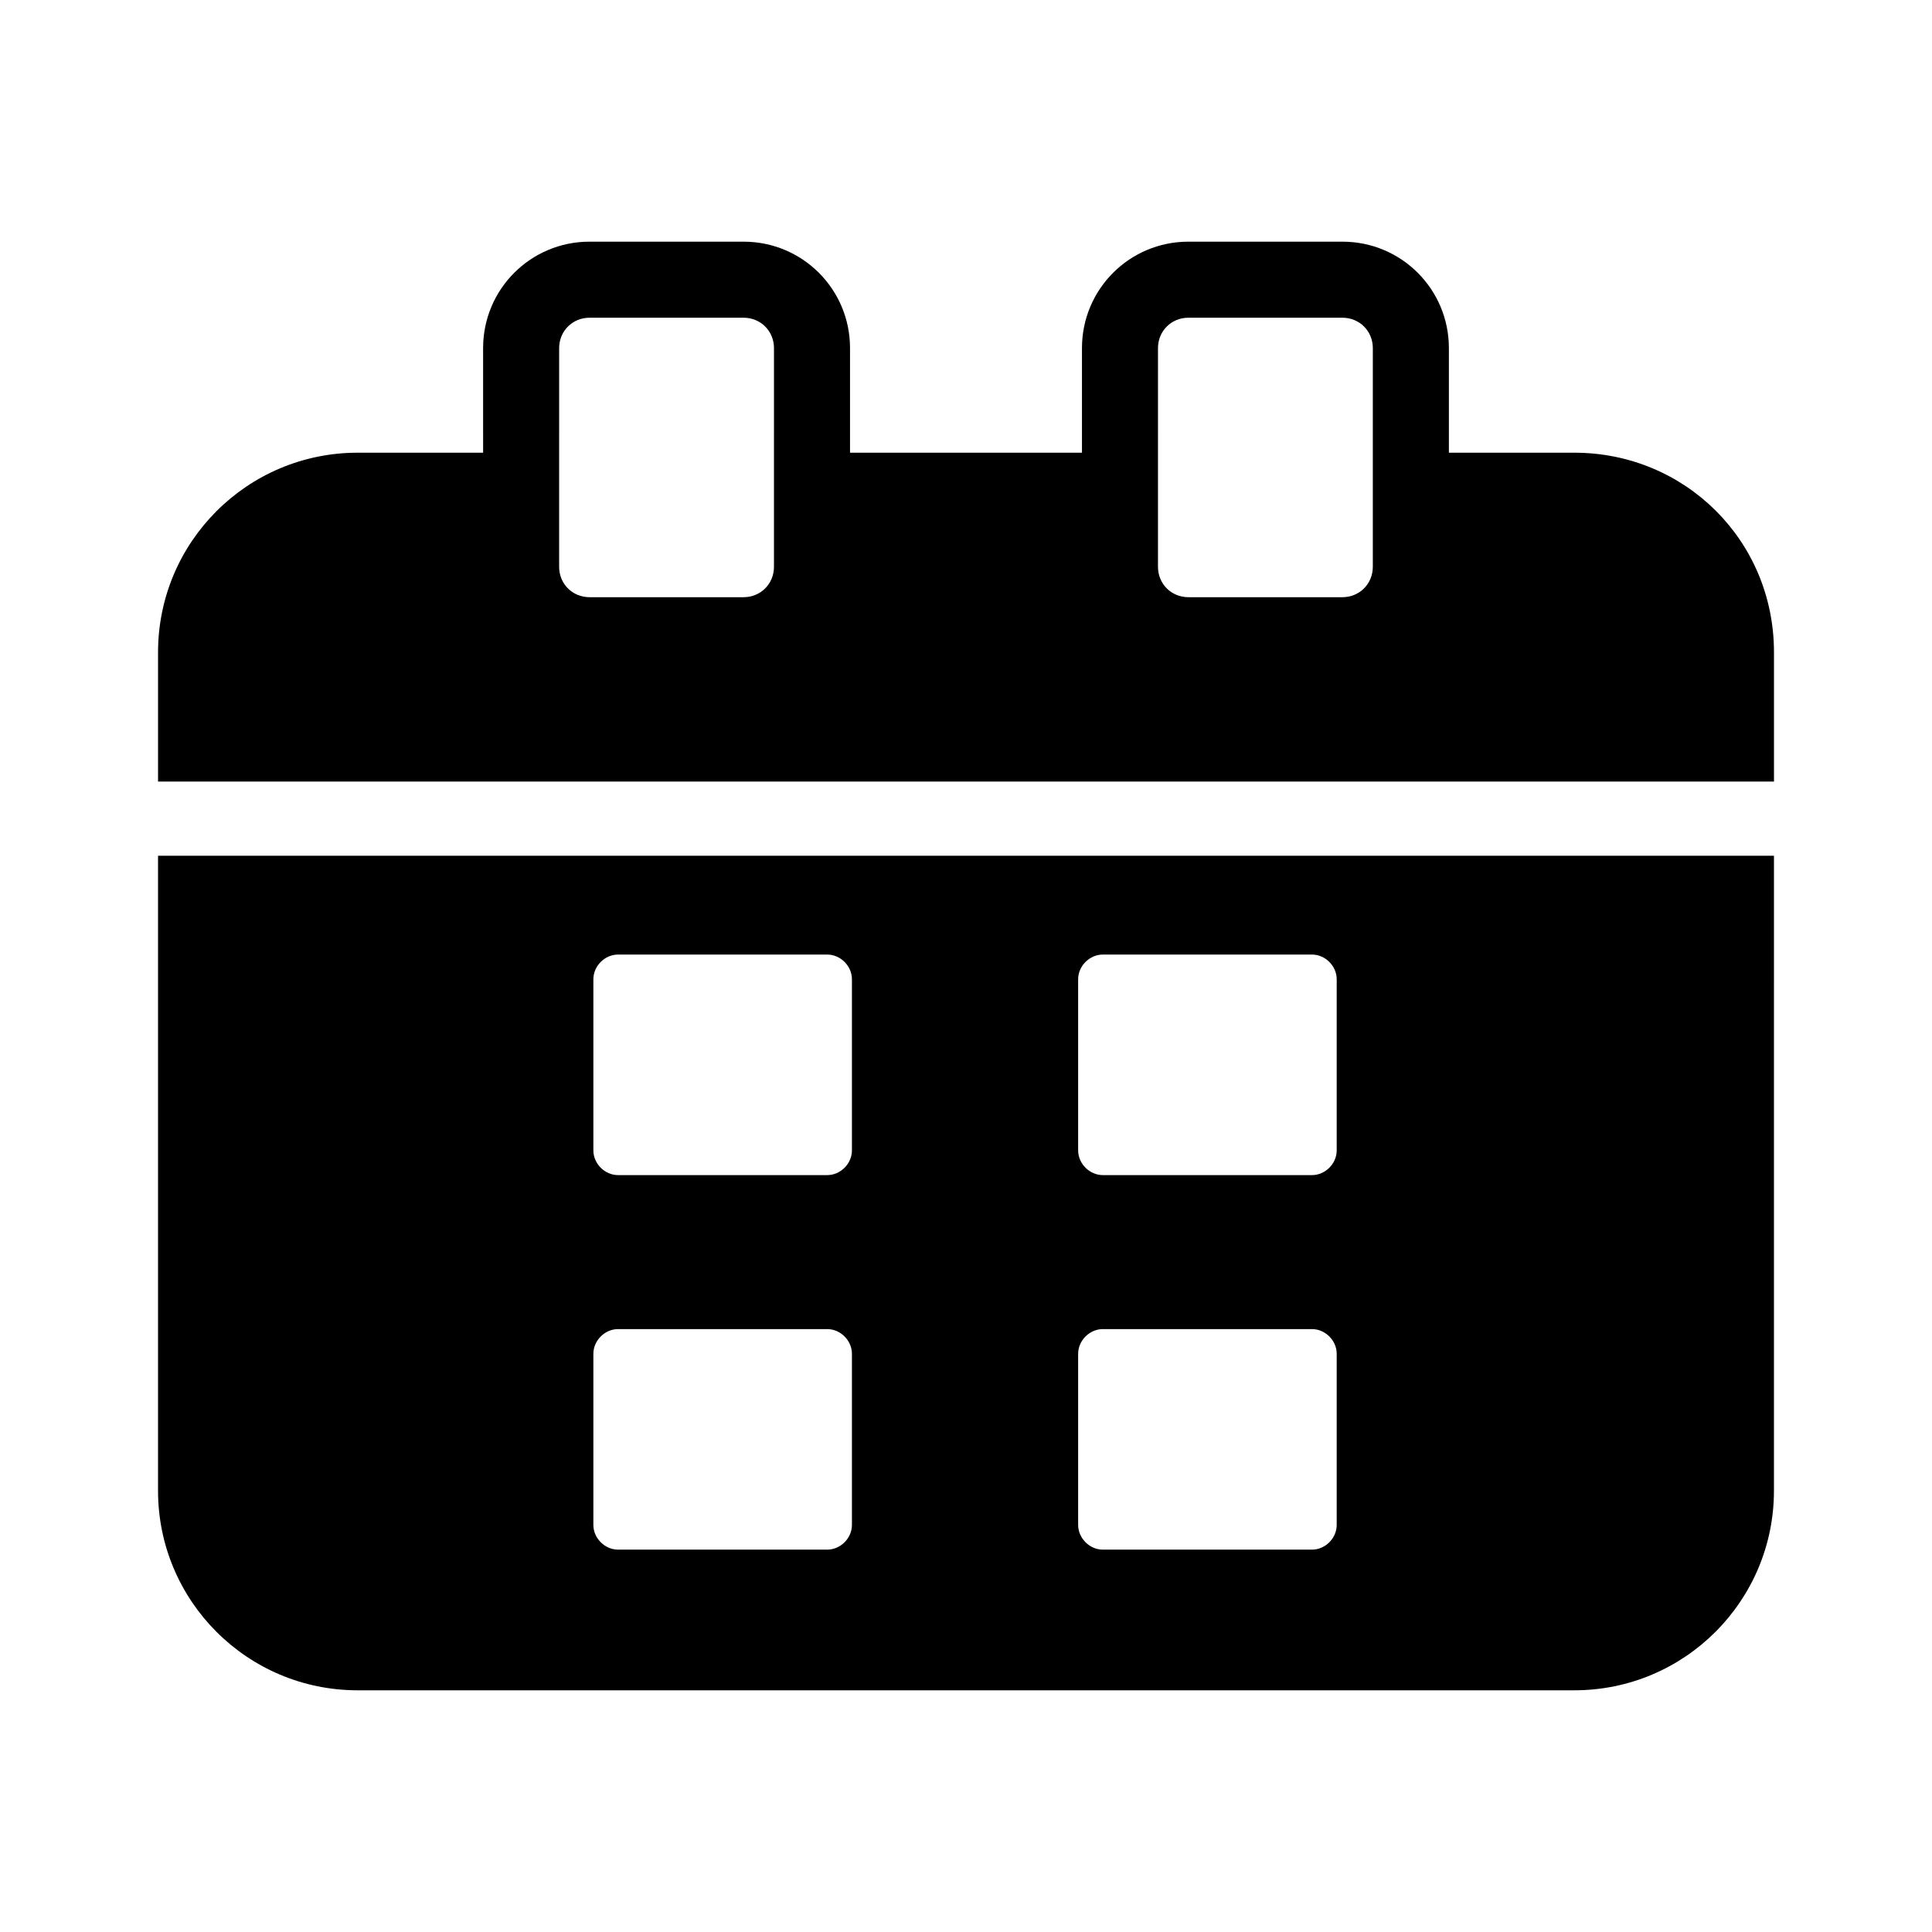 <?xml version="1.0" encoding="UTF-8"?>
<!-- Uploaded to: ICON Repo, www.iconrepo.com, Generator: ICON Repo Mixer Tools -->
<svg fill="#000000" width="800px" height="800px" version="1.1" viewBox="144 144 512 512" xmlns="http://www.w3.org/2000/svg">
 <g>
  <path d="m561.22 263.97h-33.25v-27.711c0-15.617-12.594-28.215-28.215-28.215h-40.809c-15.617 0-28.215 12.594-28.215 28.215v27.711h-61.465v-27.711c0-15.617-12.594-28.215-28.215-28.215h-40.809c-15.617 0-28.215 12.594-28.215 28.215l0.004 27.711h-33.25c-29.223 0-52.898 23.68-52.898 52.898v34.258h428.24v-34.258c-0.004-29.723-23.684-52.898-52.902-52.898zm-110.34-27.707c0-4.535 3.527-8.062 8.062-8.062h40.809c4.535 0 8.062 3.527 8.062 8.062l-0.004 27.707v30.23c0 4.535-3.527 8.062-8.062 8.062h-40.809c-4.535 0-8.062-3.527-8.062-8.062v-30.23zm-158.7 0c0-4.535 3.527-8.062 8.062-8.062h40.809c4.535 0 8.062 3.527 8.062 8.062l-0.004 27.707v30.23c0 4.535-3.527 8.062-8.062 8.062h-40.809c-4.535 0-8.062-3.527-8.062-8.062v-30.23z"/>
  <path d="m185.88 539.05c0 29.223 23.68 52.898 52.898 52.898h322.44c29.223 0 52.898-23.68 52.898-52.898l0.004-168.27h-428.24zm243.84-135.53c0-3.527 3.023-6.551 6.551-6.551h55.418c3.527 0 6.551 3.023 6.551 6.551v45.344c0 3.527-3.023 6.551-6.551 6.551h-55.418c-3.527 0-6.551-3.023-6.551-6.551zm0 99.254c0-3.527 3.023-6.551 6.551-6.551h55.418c3.527 0 6.551 3.023 6.551 6.551v45.344c0 3.527-3.023 6.551-6.551 6.551h-55.418c-3.527 0-6.551-3.023-6.551-6.551zm-128.47-99.254c0-3.527 3.023-6.551 6.551-6.551h55.418c3.527 0 6.551 3.023 6.551 6.551v45.344c0 3.527-3.023 6.551-6.551 6.551h-55.418c-3.527 0-6.551-3.023-6.551-6.551zm0 99.254c0-3.527 3.023-6.551 6.551-6.551h55.418c3.527 0 6.551 3.023 6.551 6.551v45.344c0 3.527-3.023 6.551-6.551 6.551h-55.418c-3.527 0-6.551-3.023-6.551-6.551z"/>
 </g>
</svg>
